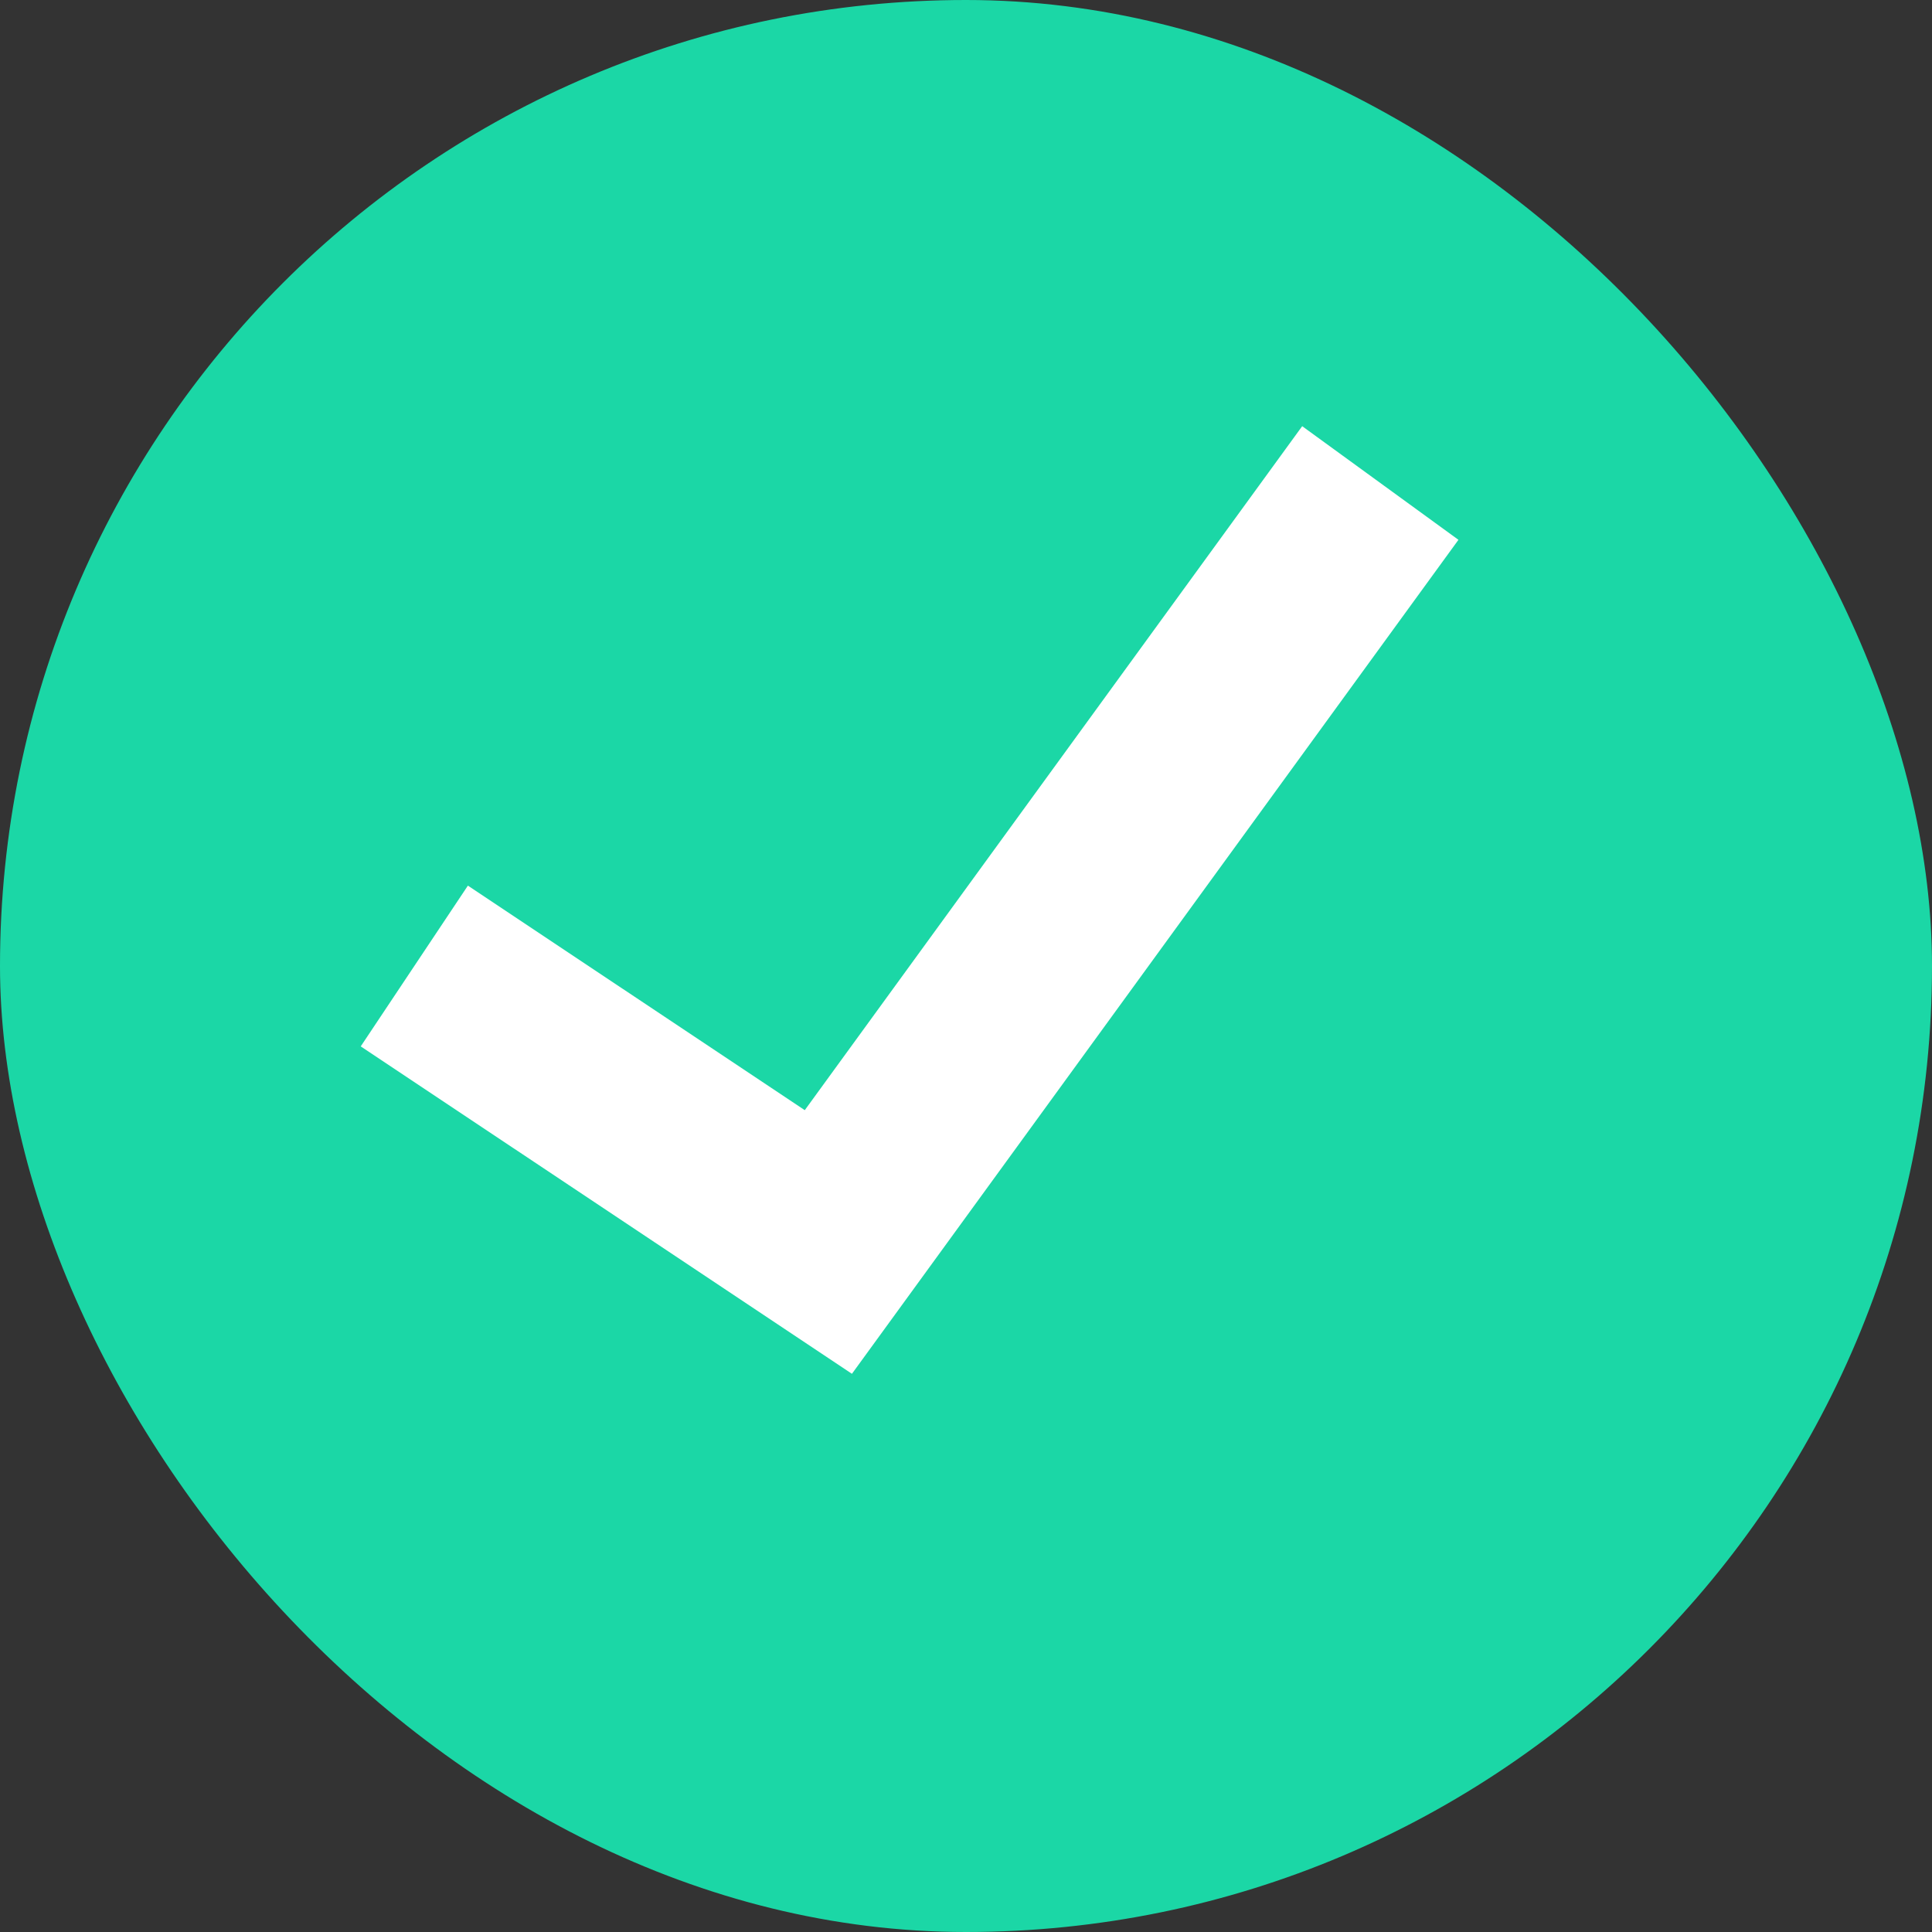 <svg width="20" height="20" viewBox="0 0 20 20" fill="none" xmlns="http://www.w3.org/2000/svg">
<rect x="0" y="0" width="20" height="20" fill="#333333" stroke="none"/>
<rect width="20" height="20" rx="10" fill="#1BD7A6"/>
<path d="M4.289 10L8.575 12.857L14.289 5" stroke="white" stroke-width="2"/>
</svg>
